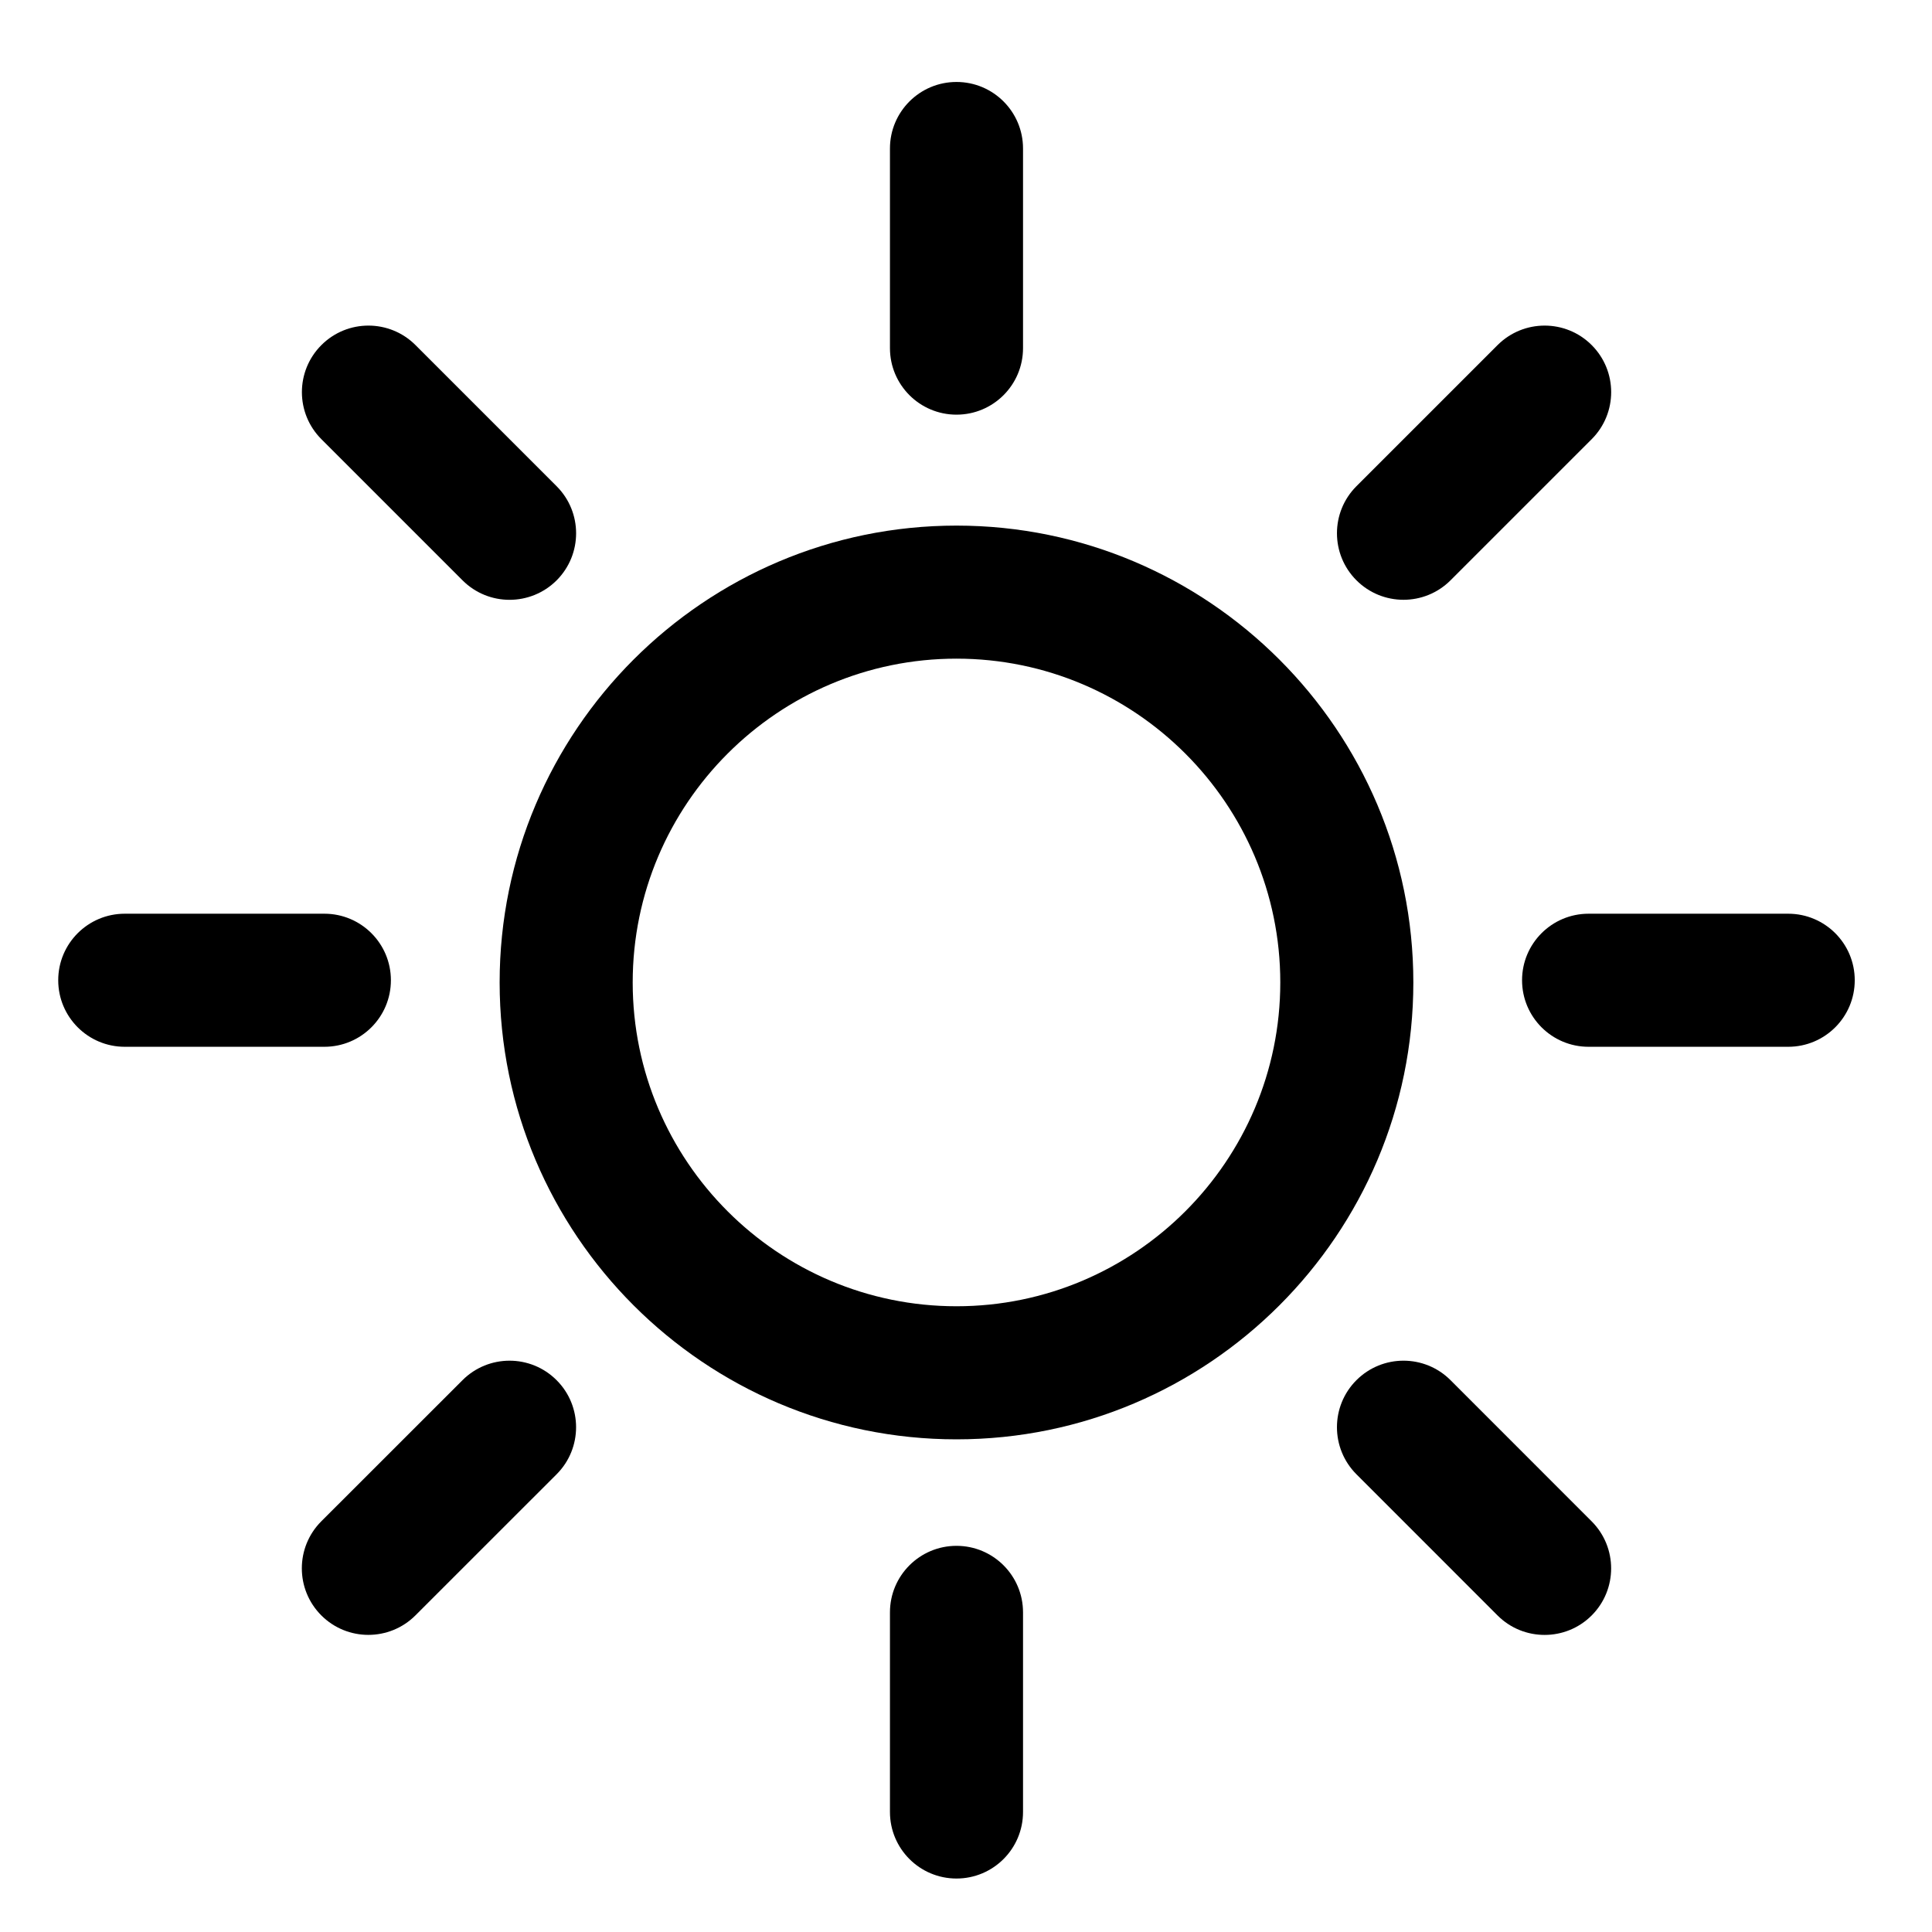 <?xml version="1.0" encoding="UTF-8"?>
<!-- Uploaded to: SVG Repo, www.svgrepo.com, Generator: SVG Repo Mixer Tools -->
<svg fill="#000000" width="800px" height="800px" version="1.1" viewBox="144 144 512 512" xmlns="http://www.w3.org/2000/svg">
 <g>
  <path d="m397.48 525.44c-66.762 0-121.07-54.316-121.07-121.08-0.004-66.766 54.312-121.07 121.07-121.07 66.766 0 121.07 54.312 121.07 121.07 0 66.766-54.309 121.08-121.07 121.08zm0-206.89c-47.324 0-85.809 38.496-85.809 85.809 0 47.324 38.492 85.812 85.809 85.812 47.316 0 85.809-38.496 85.809-85.812 0-47.312-38.492-85.809-85.809-85.809z"/>
  <path d="m397.48 253.89c-9.738 0-17.633-7.894-17.633-17.633v-52.902c0-9.742 7.894-17.633 17.633-17.633 9.742 0 17.633 7.891 17.633 17.633v52.898c0 9.742-7.891 17.637-17.633 17.637z"/>
  <path d="m397.48 641.83c-9.738 0-17.633-7.894-17.633-17.633v-52.902c0-9.738 7.894-17.633 17.633-17.633 9.742 0 17.633 7.894 17.633 17.633v52.898c0 9.742-7.891 17.637-17.633 17.637z"/>
  <path d="m617.89 421.41h-52.895c-9.742 0-17.633-7.894-17.633-17.637 0-9.738 7.891-17.629 17.633-17.629h52.895c9.742 0 17.637 7.891 17.637 17.629 0.004 9.742-7.891 17.637-17.637 17.637z"/>
  <path d="m229.96 421.41h-52.898c-9.738 0-17.633-7.894-17.633-17.637 0-9.738 7.894-17.629 17.633-17.629h52.898c9.742 0 17.633 7.891 17.633 17.629 0.004 9.742-7.887 17.637-17.633 17.637z"/>
  <path d="m553.34 577.27c-4.516 0-9.035-1.715-12.473-5.16l-37.402-37.414c-6.879-6.891-6.879-18.055 0.004-24.938 6.891-6.883 18.051-6.887 24.938 0.004l37.402 37.414c6.879 6.887 6.879 18.055-0.004 24.938-3.441 3.441-7.957 5.156-12.465 5.156z"/>
  <path d="m279.04 302.96c-4.516 0-9.027-1.723-12.469-5.168l-37.402-37.406c-6.883-6.887-6.883-18.047 0.004-24.934 6.883-6.887 18.047-6.887 24.938 0l37.402 37.406c6.883 6.891 6.883 18.051-0.004 24.945-3.445 3.434-7.961 5.156-12.469 5.156z"/>
  <path d="m241.62 577.26c-4.516 0-9.027-1.723-12.469-5.164-6.883-6.887-6.883-18.051 0-24.938l37.418-37.398c6.887-6.883 18.047-6.887 24.938 0.004 6.883 6.883 6.883 18.051-0.004 24.938l-37.418 37.402c-3.438 3.434-7.949 5.156-12.465 5.156z"/>
  <path d="m515.94 302.95c-4.516 0-9.023-1.723-12.469-5.164-6.883-6.887-6.883-18.051 0-24.938l37.406-37.402c6.891-6.879 18.051-6.883 24.934 0.004 6.887 6.887 6.887 18.051 0 24.938l-37.406 37.402c-3.441 3.438-7.957 5.16-12.465 5.16z"/>
 </g>
</svg>